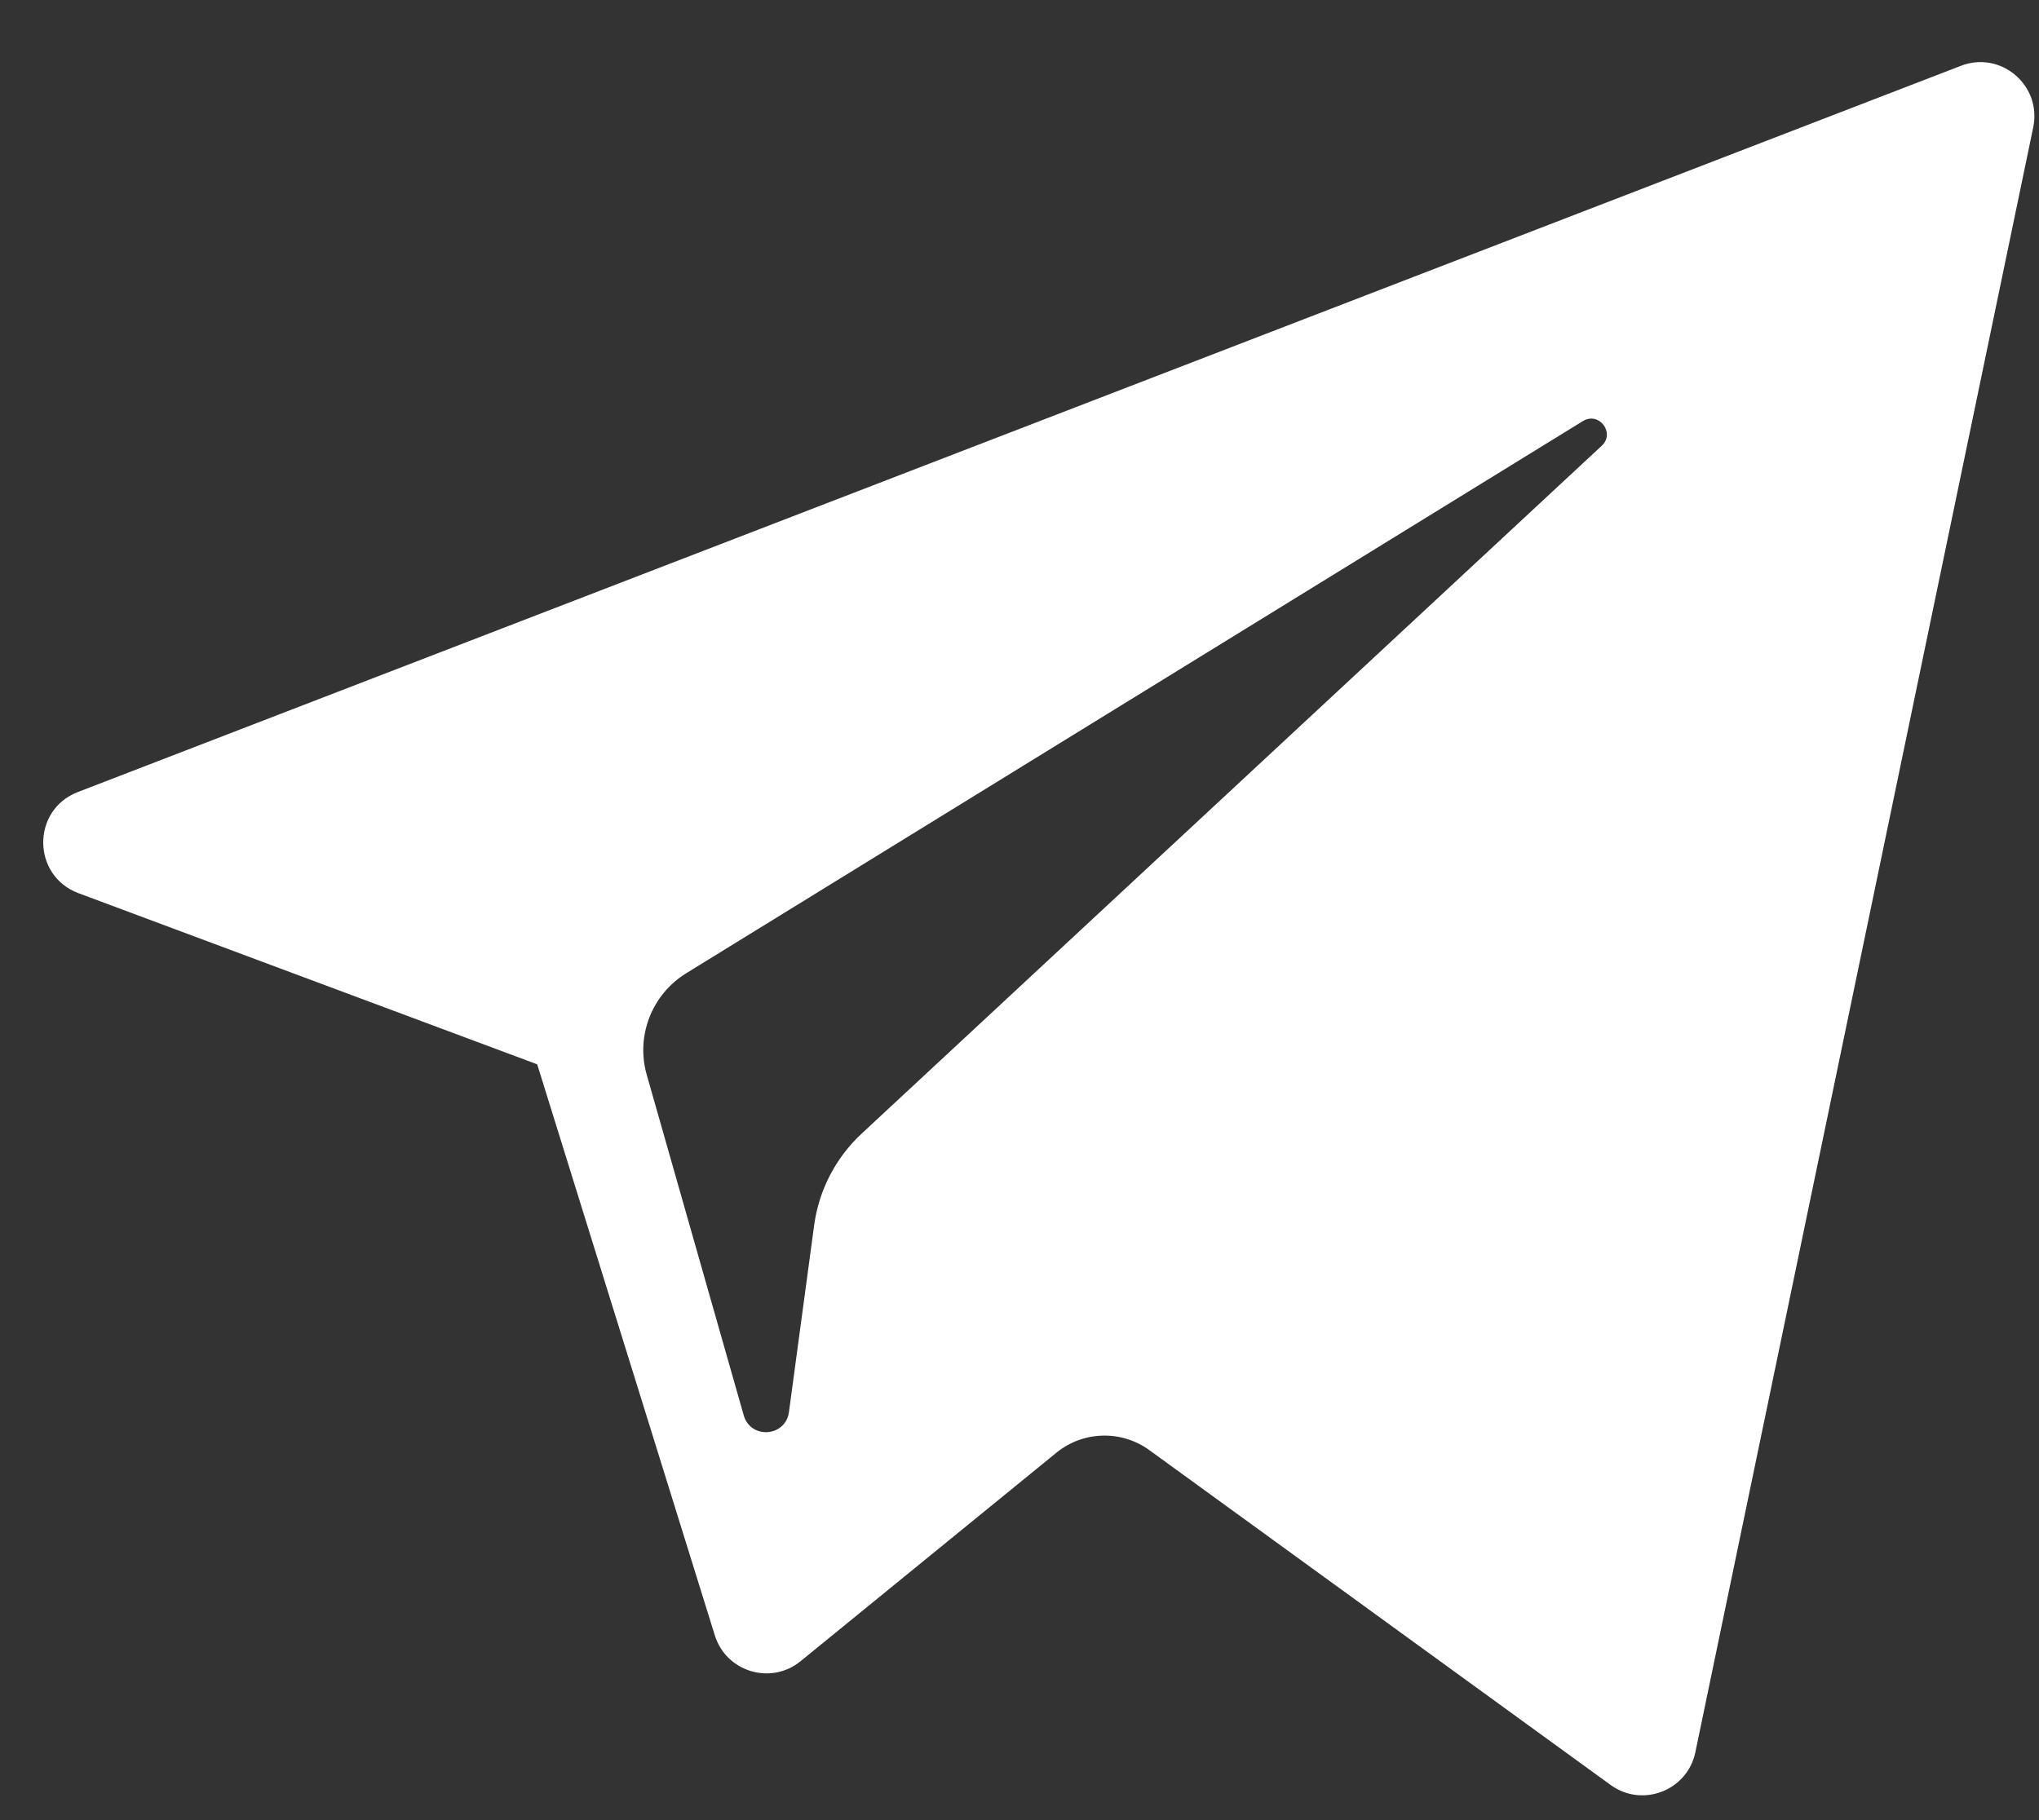 <?xml version="1.0" encoding="UTF-8"?> <svg xmlns="http://www.w3.org/2000/svg" width="28" height="25" viewBox="0 0 28 25" fill="none"><rect x="0" y="0" width="28" height="25" fill="#333333" stroke="none"/> <path d="M1.077 12.268L7.377 14.619L9.816 22.462C9.972 22.964 10.586 23.15 10.994 22.817L14.506 19.954C14.874 19.654 15.398 19.639 15.783 19.918L22.117 24.517C22.553 24.834 23.171 24.595 23.281 24.068L27.921 1.748C28.04 1.172 27.475 0.692 26.927 0.904L1.069 10.879C0.431 11.125 0.437 12.028 1.077 12.268ZM9.423 13.368L21.736 5.784C21.958 5.648 22.185 5.947 21.995 6.123L11.833 15.57C11.476 15.902 11.245 16.347 11.18 16.83L10.834 19.395C10.788 19.738 10.307 19.772 10.213 19.44L8.881 14.762C8.729 14.229 8.951 13.659 9.423 13.368Z" fill="white"></path> </svg> 